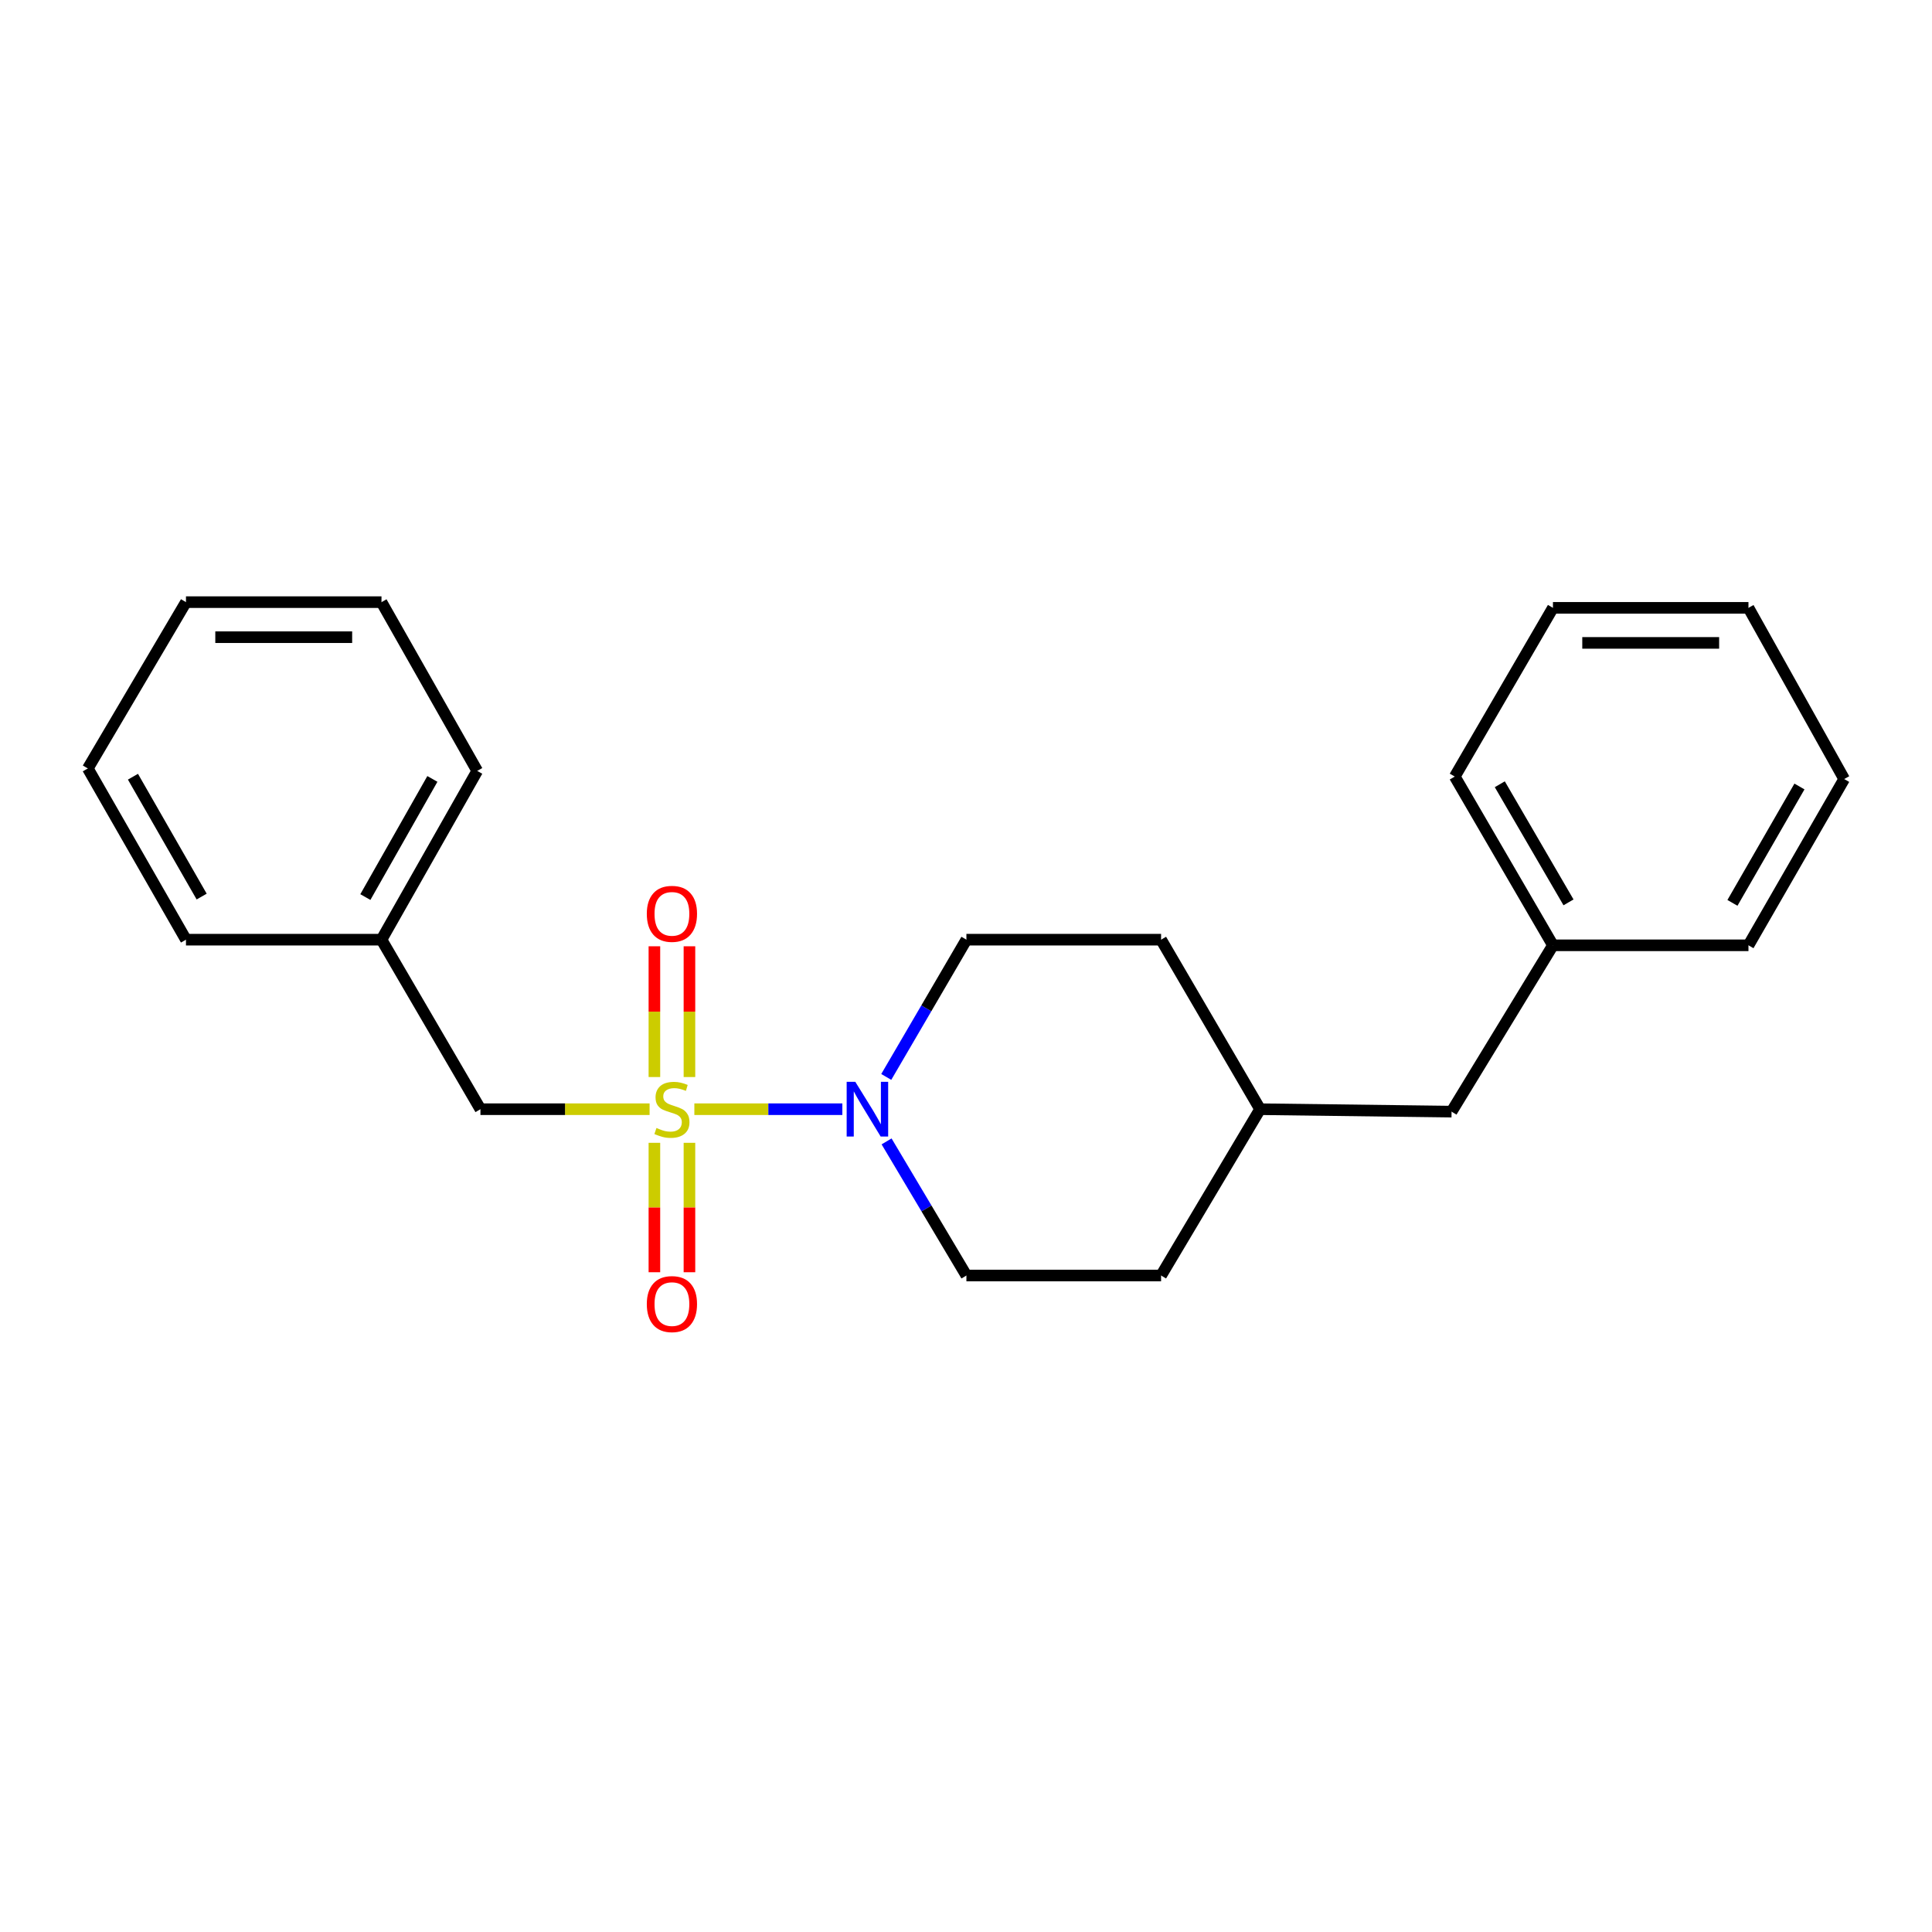 <?xml version='1.0' encoding='iso-8859-1'?>
<svg version='1.1' baseProfile='full'
              xmlns='http://www.w3.org/2000/svg'
                      xmlns:rdkit='http://www.rdkit.org/xml'
                      xmlns:xlink='http://www.w3.org/1999/xlink'
                  xml:space='preserve'
width='1000px' height='1000px' viewBox='0 0 1000 1000'>
<!-- END OF HEADER -->
<rect style='opacity:1.0;fill:#FFFFFF;stroke:none' width='1000' height='1000' x='0' y='0'> </rect>
<path class='bond-0' d='M 359.396,574.12 L 397.695,574.12' style='fill:none;fill-rule:evenodd;stroke:#CCCC00;stroke-width:6px;stroke-linecap:butt;stroke-linejoin:miter;stroke-opacity:1' />
<path class='bond-0' d='M 397.695,574.12 L 435.994,574.12' style='fill:none;fill-rule:evenodd;stroke:#0000FF;stroke-width:6px;stroke-linecap:butt;stroke-linejoin:miter;stroke-opacity:1' />
<path class='bond-1' d='M 336.228,574.12 L 292.452,574.12' style='fill:none;fill-rule:evenodd;stroke:#CCCC00;stroke-width:6px;stroke-linecap:butt;stroke-linejoin:miter;stroke-opacity:1' />
<path class='bond-1' d='M 292.452,574.12 L 248.675,574.12' style='fill:none;fill-rule:evenodd;stroke:#000000;stroke-width:6px;stroke-linecap:butt;stroke-linejoin:miter;stroke-opacity:1' />
<path class='bond-2' d='M 338.716,591.519 L 338.716,625.014' style='fill:none;fill-rule:evenodd;stroke:#CCCC00;stroke-width:6px;stroke-linecap:butt;stroke-linejoin:miter;stroke-opacity:1' />
<path class='bond-2' d='M 338.716,625.014 L 338.716,658.509' style='fill:none;fill-rule:evenodd;stroke:#FF0000;stroke-width:6px;stroke-linecap:butt;stroke-linejoin:miter;stroke-opacity:1' />
<path class='bond-2' d='M 356.857,591.519 L 356.857,625.014' style='fill:none;fill-rule:evenodd;stroke:#CCCC00;stroke-width:6px;stroke-linecap:butt;stroke-linejoin:miter;stroke-opacity:1' />
<path class='bond-2' d='M 356.857,625.014 L 356.857,658.509' style='fill:none;fill-rule:evenodd;stroke:#FF0000;stroke-width:6px;stroke-linecap:butt;stroke-linejoin:miter;stroke-opacity:1' />
<path class='bond-3' d='M 356.857,557.47 L 356.857,523.633' style='fill:none;fill-rule:evenodd;stroke:#CCCC00;stroke-width:6px;stroke-linecap:butt;stroke-linejoin:miter;stroke-opacity:1' />
<path class='bond-3' d='M 356.857,523.633 L 356.857,489.796' style='fill:none;fill-rule:evenodd;stroke:#FF0000;stroke-width:6px;stroke-linecap:butt;stroke-linejoin:miter;stroke-opacity:1' />
<path class='bond-3' d='M 338.716,557.47 L 338.716,523.633' style='fill:none;fill-rule:evenodd;stroke:#CCCC00;stroke-width:6px;stroke-linecap:butt;stroke-linejoin:miter;stroke-opacity:1' />
<path class='bond-3' d='M 338.716,523.633 L 338.716,489.796' style='fill:none;fill-rule:evenodd;stroke:#FF0000;stroke-width:6px;stroke-linecap:butt;stroke-linejoin:miter;stroke-opacity:1' />
<path class='bond-4' d='M 458.725,557.419 L 479.469,521.898' style='fill:none;fill-rule:evenodd;stroke:#0000FF;stroke-width:6px;stroke-linecap:butt;stroke-linejoin:miter;stroke-opacity:1' />
<path class='bond-4' d='M 479.469,521.898 L 500.212,486.377' style='fill:none;fill-rule:evenodd;stroke:#000000;stroke-width:6px;stroke-linecap:butt;stroke-linejoin:miter;stroke-opacity:1' />
<path class='bond-5' d='M 458.891,590.784 L 479.552,625.497' style='fill:none;fill-rule:evenodd;stroke:#0000FF;stroke-width:6px;stroke-linecap:butt;stroke-linejoin:miter;stroke-opacity:1' />
<path class='bond-5' d='M 479.552,625.497 L 500.212,660.209' style='fill:none;fill-rule:evenodd;stroke:#000000;stroke-width:6px;stroke-linecap:butt;stroke-linejoin:miter;stroke-opacity:1' />
<path class='bond-6' d='M 248.675,574.12 L 197.457,486.377' style='fill:none;fill-rule:evenodd;stroke:#000000;stroke-width:6px;stroke-linecap:butt;stroke-linejoin:miter;stroke-opacity:1' />
<path class='bond-8' d='M 500.212,486.377 L 600.975,486.377' style='fill:none;fill-rule:evenodd;stroke:#000000;stroke-width:6px;stroke-linecap:butt;stroke-linejoin:miter;stroke-opacity:1' />
<path class='bond-9' d='M 500.212,660.209 L 600.975,660.209' style='fill:none;fill-rule:evenodd;stroke:#000000;stroke-width:6px;stroke-linecap:butt;stroke-linejoin:miter;stroke-opacity:1' />
<path class='bond-12' d='M 197.457,486.377 L 247.012,399.018' style='fill:none;fill-rule:evenodd;stroke:#000000;stroke-width:6px;stroke-linecap:butt;stroke-linejoin:miter;stroke-opacity:1' />
<path class='bond-12' d='M 189.111,464.322 L 223.8,403.171' style='fill:none;fill-rule:evenodd;stroke:#000000;stroke-width:6px;stroke-linecap:butt;stroke-linejoin:miter;stroke-opacity:1' />
<path class='bond-13' d='M 197.457,486.377 L 96.26,486.377' style='fill:none;fill-rule:evenodd;stroke:#000000;stroke-width:6px;stroke-linecap:butt;stroke-linejoin:miter;stroke-opacity:1' />
<path class='bond-7' d='M 751.325,575.379 L 652.214,574.12' style='fill:none;fill-rule:evenodd;stroke:#000000;stroke-width:6px;stroke-linecap:butt;stroke-linejoin:miter;stroke-opacity:1' />
<path class='bond-11' d='M 751.325,575.379 L 803.803,489.29' style='fill:none;fill-rule:evenodd;stroke:#000000;stroke-width:6px;stroke-linecap:butt;stroke-linejoin:miter;stroke-opacity:1' />
<path class='bond-22' d='M 600.975,486.377 L 652.214,574.12' style='fill:none;fill-rule:evenodd;stroke:#000000;stroke-width:6px;stroke-linecap:butt;stroke-linejoin:miter;stroke-opacity:1' />
<path class='bond-10' d='M 600.975,660.209 L 652.214,574.12' style='fill:none;fill-rule:evenodd;stroke:#000000;stroke-width:6px;stroke-linecap:butt;stroke-linejoin:miter;stroke-opacity:1' />
<path class='bond-14' d='M 803.803,489.29 L 752.988,401.95' style='fill:none;fill-rule:evenodd;stroke:#000000;stroke-width:6px;stroke-linecap:butt;stroke-linejoin:miter;stroke-opacity:1' />
<path class='bond-14' d='M 811.861,467.066 L 776.29,405.928' style='fill:none;fill-rule:evenodd;stroke:#000000;stroke-width:6px;stroke-linecap:butt;stroke-linejoin:miter;stroke-opacity:1' />
<path class='bond-15' d='M 803.803,489.29 L 905,489.29' style='fill:none;fill-rule:evenodd;stroke:#000000;stroke-width:6px;stroke-linecap:butt;stroke-linejoin:miter;stroke-opacity:1' />
<path class='bond-17' d='M 247.012,399.018 L 197.457,311.668' style='fill:none;fill-rule:evenodd;stroke:#000000;stroke-width:6px;stroke-linecap:butt;stroke-linejoin:miter;stroke-opacity:1' />
<path class='bond-18' d='M 96.26,486.377 L 45.455,397.748' style='fill:none;fill-rule:evenodd;stroke:#000000;stroke-width:6px;stroke-linecap:butt;stroke-linejoin:miter;stroke-opacity:1' />
<path class='bond-18' d='M 104.378,464.061 L 68.814,402.02' style='fill:none;fill-rule:evenodd;stroke:#000000;stroke-width:6px;stroke-linecap:butt;stroke-linejoin:miter;stroke-opacity:1' />
<path class='bond-16' d='M 752.988,401.95 L 803.803,314.621' style='fill:none;fill-rule:evenodd;stroke:#000000;stroke-width:6px;stroke-linecap:butt;stroke-linejoin:miter;stroke-opacity:1' />
<path class='bond-19' d='M 905,489.29 L 954.545,403.23' style='fill:none;fill-rule:evenodd;stroke:#000000;stroke-width:6px;stroke-linecap:butt;stroke-linejoin:miter;stroke-opacity:1' />
<path class='bond-19' d='M 896.71,467.33 L 931.392,407.088' style='fill:none;fill-rule:evenodd;stroke:#000000;stroke-width:6px;stroke-linecap:butt;stroke-linejoin:miter;stroke-opacity:1' />
<path class='bond-24' d='M 803.803,314.621 L 905,314.621' style='fill:none;fill-rule:evenodd;stroke:#000000;stroke-width:6px;stroke-linecap:butt;stroke-linejoin:miter;stroke-opacity:1' />
<path class='bond-24' d='M 818.983,332.762 L 889.821,332.762' style='fill:none;fill-rule:evenodd;stroke:#000000;stroke-width:6px;stroke-linecap:butt;stroke-linejoin:miter;stroke-opacity:1' />
<path class='bond-23' d='M 197.457,311.668 L 96.26,311.668' style='fill:none;fill-rule:evenodd;stroke:#000000;stroke-width:6px;stroke-linecap:butt;stroke-linejoin:miter;stroke-opacity:1' />
<path class='bond-23' d='M 182.277,329.809 L 111.439,329.809' style='fill:none;fill-rule:evenodd;stroke:#000000;stroke-width:6px;stroke-linecap:butt;stroke-linejoin:miter;stroke-opacity:1' />
<path class='bond-21' d='M 45.455,397.748 L 96.26,311.668' style='fill:none;fill-rule:evenodd;stroke:#000000;stroke-width:6px;stroke-linecap:butt;stroke-linejoin:miter;stroke-opacity:1' />
<path class='bond-20' d='M 954.545,403.23 L 905,314.621' style='fill:none;fill-rule:evenodd;stroke:#000000;stroke-width:6px;stroke-linecap:butt;stroke-linejoin:miter;stroke-opacity:1' />
<path  class='atom-0' d='M 339.786 583.84
Q 340.106 583.96, 341.426 584.52
Q 342.746 585.08, 344.186 585.44
Q 345.666 585.76, 347.106 585.76
Q 349.786 585.76, 351.346 584.48
Q 352.906 583.16, 352.906 580.88
Q 352.906 579.32, 352.106 578.36
Q 351.346 577.4, 350.146 576.88
Q 348.946 576.36, 346.946 575.76
Q 344.426 575, 342.906 574.28
Q 341.426 573.56, 340.346 572.04
Q 339.306 570.52, 339.306 567.96
Q 339.306 564.4, 341.706 562.2
Q 344.146 560, 348.946 560
Q 352.226 560, 355.946 561.56
L 355.026 564.64
Q 351.626 563.24, 349.066 563.24
Q 346.306 563.24, 344.786 564.4
Q 343.266 565.52, 343.306 567.48
Q 343.306 569, 344.066 569.92
Q 344.866 570.84, 345.986 571.36
Q 347.146 571.88, 349.066 572.48
Q 351.626 573.28, 353.146 574.08
Q 354.666 574.88, 355.746 576.52
Q 356.866 578.12, 356.866 580.88
Q 356.866 584.8, 354.226 586.92
Q 351.626 589, 347.266 589
Q 344.746 589, 342.826 588.44
Q 340.946 587.92, 338.706 587
L 339.786 583.84
' fill='#CCCC00'/>
<path  class='atom-1' d='M 442.713 559.96
L 451.993 574.96
Q 452.913 576.44, 454.393 579.12
Q 455.873 581.8, 455.953 581.96
L 455.953 559.96
L 459.713 559.96
L 459.713 588.28
L 455.833 588.28
L 445.873 571.88
Q 444.713 569.96, 443.473 567.76
Q 442.273 565.56, 441.913 564.88
L 441.913 588.28
L 438.233 588.28
L 438.233 559.96
L 442.713 559.96
' fill='#0000FF'/>
<path  class='atom-3' d='M 334.786 674.994
Q 334.786 668.194, 338.146 664.394
Q 341.506 660.594, 347.786 660.594
Q 354.066 660.594, 357.426 664.394
Q 360.786 668.194, 360.786 674.994
Q 360.786 681.874, 357.386 685.794
Q 353.986 689.674, 347.786 689.674
Q 341.546 689.674, 338.146 685.794
Q 334.786 681.914, 334.786 674.994
M 347.786 686.474
Q 352.106 686.474, 354.426 683.594
Q 356.786 680.674, 356.786 674.994
Q 356.786 669.434, 354.426 666.634
Q 352.106 663.794, 347.786 663.794
Q 343.466 663.794, 341.106 666.594
Q 338.786 669.394, 338.786 674.994
Q 338.786 680.714, 341.106 683.594
Q 343.466 686.474, 347.786 686.474
' fill='#FF0000'/>
<path  class='atom-4' d='M 334.786 473.002
Q 334.786 466.202, 338.146 462.402
Q 341.506 458.602, 347.786 458.602
Q 354.066 458.602, 357.426 462.402
Q 360.786 466.202, 360.786 473.002
Q 360.786 479.882, 357.386 483.802
Q 353.986 487.682, 347.786 487.682
Q 341.546 487.682, 338.146 483.802
Q 334.786 479.922, 334.786 473.002
M 347.786 484.482
Q 352.106 484.482, 354.426 481.602
Q 356.786 478.682, 356.786 473.002
Q 356.786 467.442, 354.426 464.642
Q 352.106 461.802, 347.786 461.802
Q 343.466 461.802, 341.106 464.602
Q 338.786 467.402, 338.786 473.002
Q 338.786 478.722, 341.106 481.602
Q 343.466 484.482, 347.786 484.482
' fill='#FF0000'/>
</svg>
